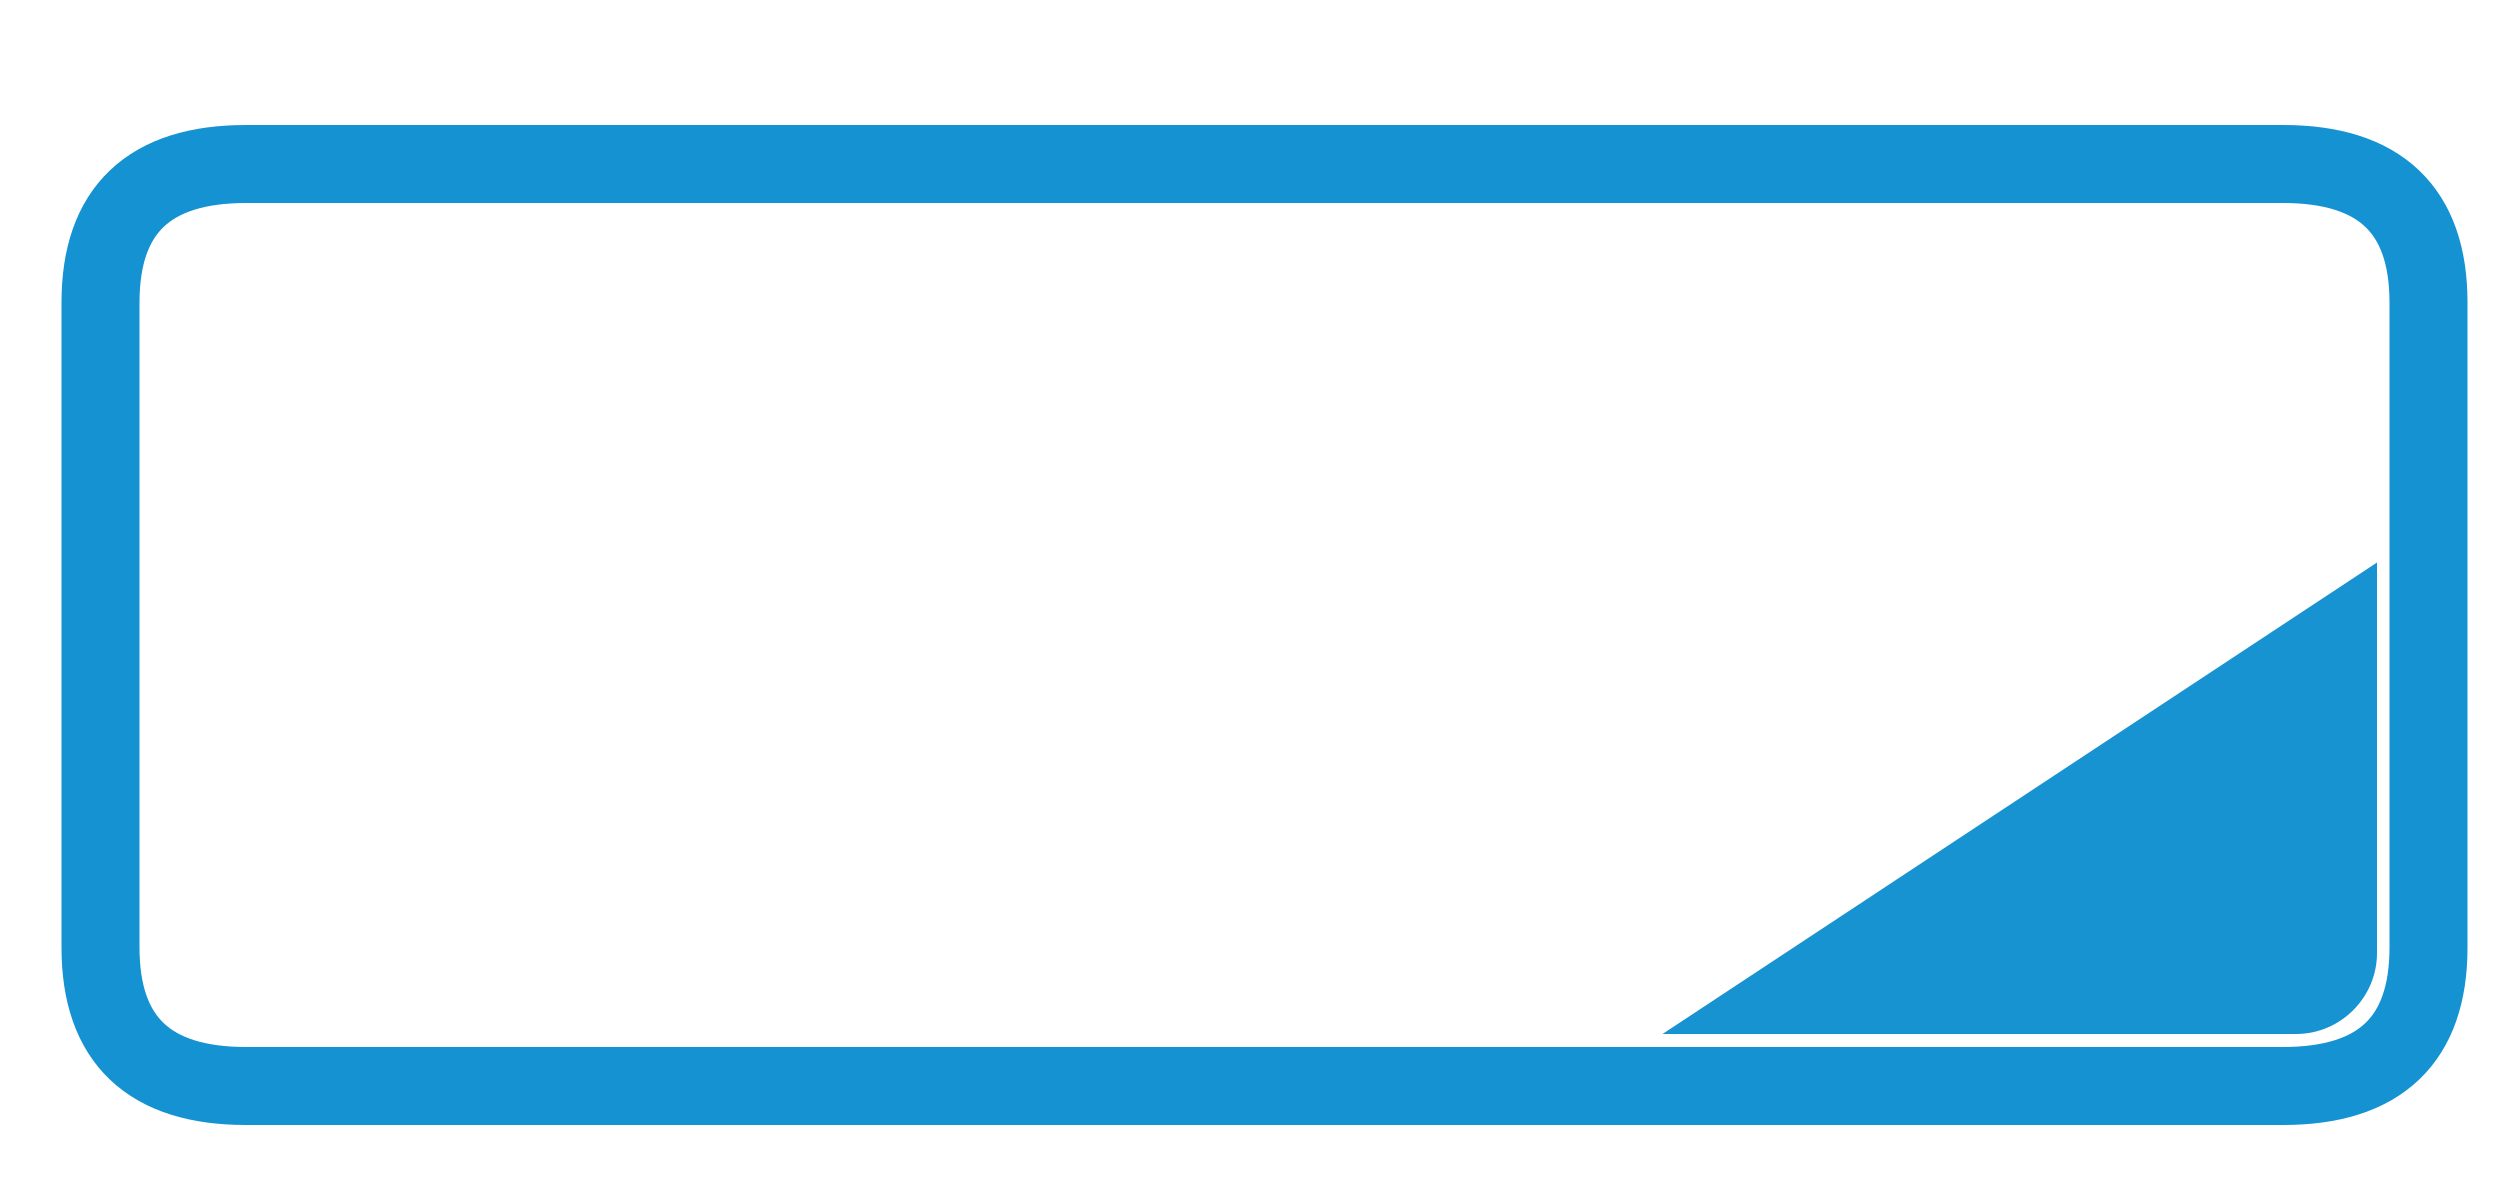 <?xml version="1.0" encoding="UTF-8" standalone="no"?><!DOCTYPE svg PUBLIC "-//W3C//DTD SVG 1.1//EN" "http://www.w3.org/Graphics/SVG/1.1/DTD/svg11.dtd"><svg version="1.1" xmlns="http://www.w3.org/2000/svg" xmlns:xlink="http://www.w3.org/1999/xlink" preserveAspectRatio="xMidYMid meet" viewBox="0 0 50 24" width="50" height="24"><defs><path d="M50 0C50 0 50 0 50 0C50 15 50 23.33 50 25C50 25 50 25 50 25C20 25 3.33 25 0 25C0 25 0 25 0 25C0 10 0 1.67 0 0C0 0 0 0 0 0C30 0 46.67 0 50 0Z" id="c110n52aGZ"/><path d="M45.66 3.28C47.6 3.28 48.57 4.2 48.57 6.05C48.57 13.79 48.57 18.09 48.57 18.95C48.57 20.8 47.6 21.72 45.66 21.72C21.21 21.72 7.63 21.72 4.92 21.72C2.98 21.72 2.01 20.8 2.01 18.95C2.01 11.21 2.01 6.91 2.01 6.05C2.01 4.2 2.98 3.28 4.92 3.28C29.36 3.28 42.94 3.28 45.66 3.28Z" id="a3MemeUwMN"/><path d="M47.54 11.25L33.25 20.68C40.01 20.68 44.23 20.68 45.92 20.68C46.81 20.68 47.54 19.95 47.54 19.06C47.54 18.02 47.54 15.42 47.54 11.25Z" id="c7Fv8LOZlq"/></defs><g><g><g><use xlink:href="#c110n52aGZ" opacity="1" fill="#000000" fill-opacity="0"/><g><use xlink:href="#c110n52aGZ" opacity="1" fill-opacity="0" stroke="#000000" stroke-width="1.56" stroke-opacity="0"/></g></g><g><use xlink:href="#a3MemeUwMN" opacity="1" fill="#000000" fill-opacity="0"/><g><use xlink:href="#a3MemeUwMN" opacity="1" fill-opacity="0" stroke="#1492d1" stroke-width="1.56" stroke-opacity="1"/></g></g><g><use xlink:href="#c7Fv8LOZlq" opacity="1" fill="#1793d1" fill-opacity="1"/></g></g></g></svg>